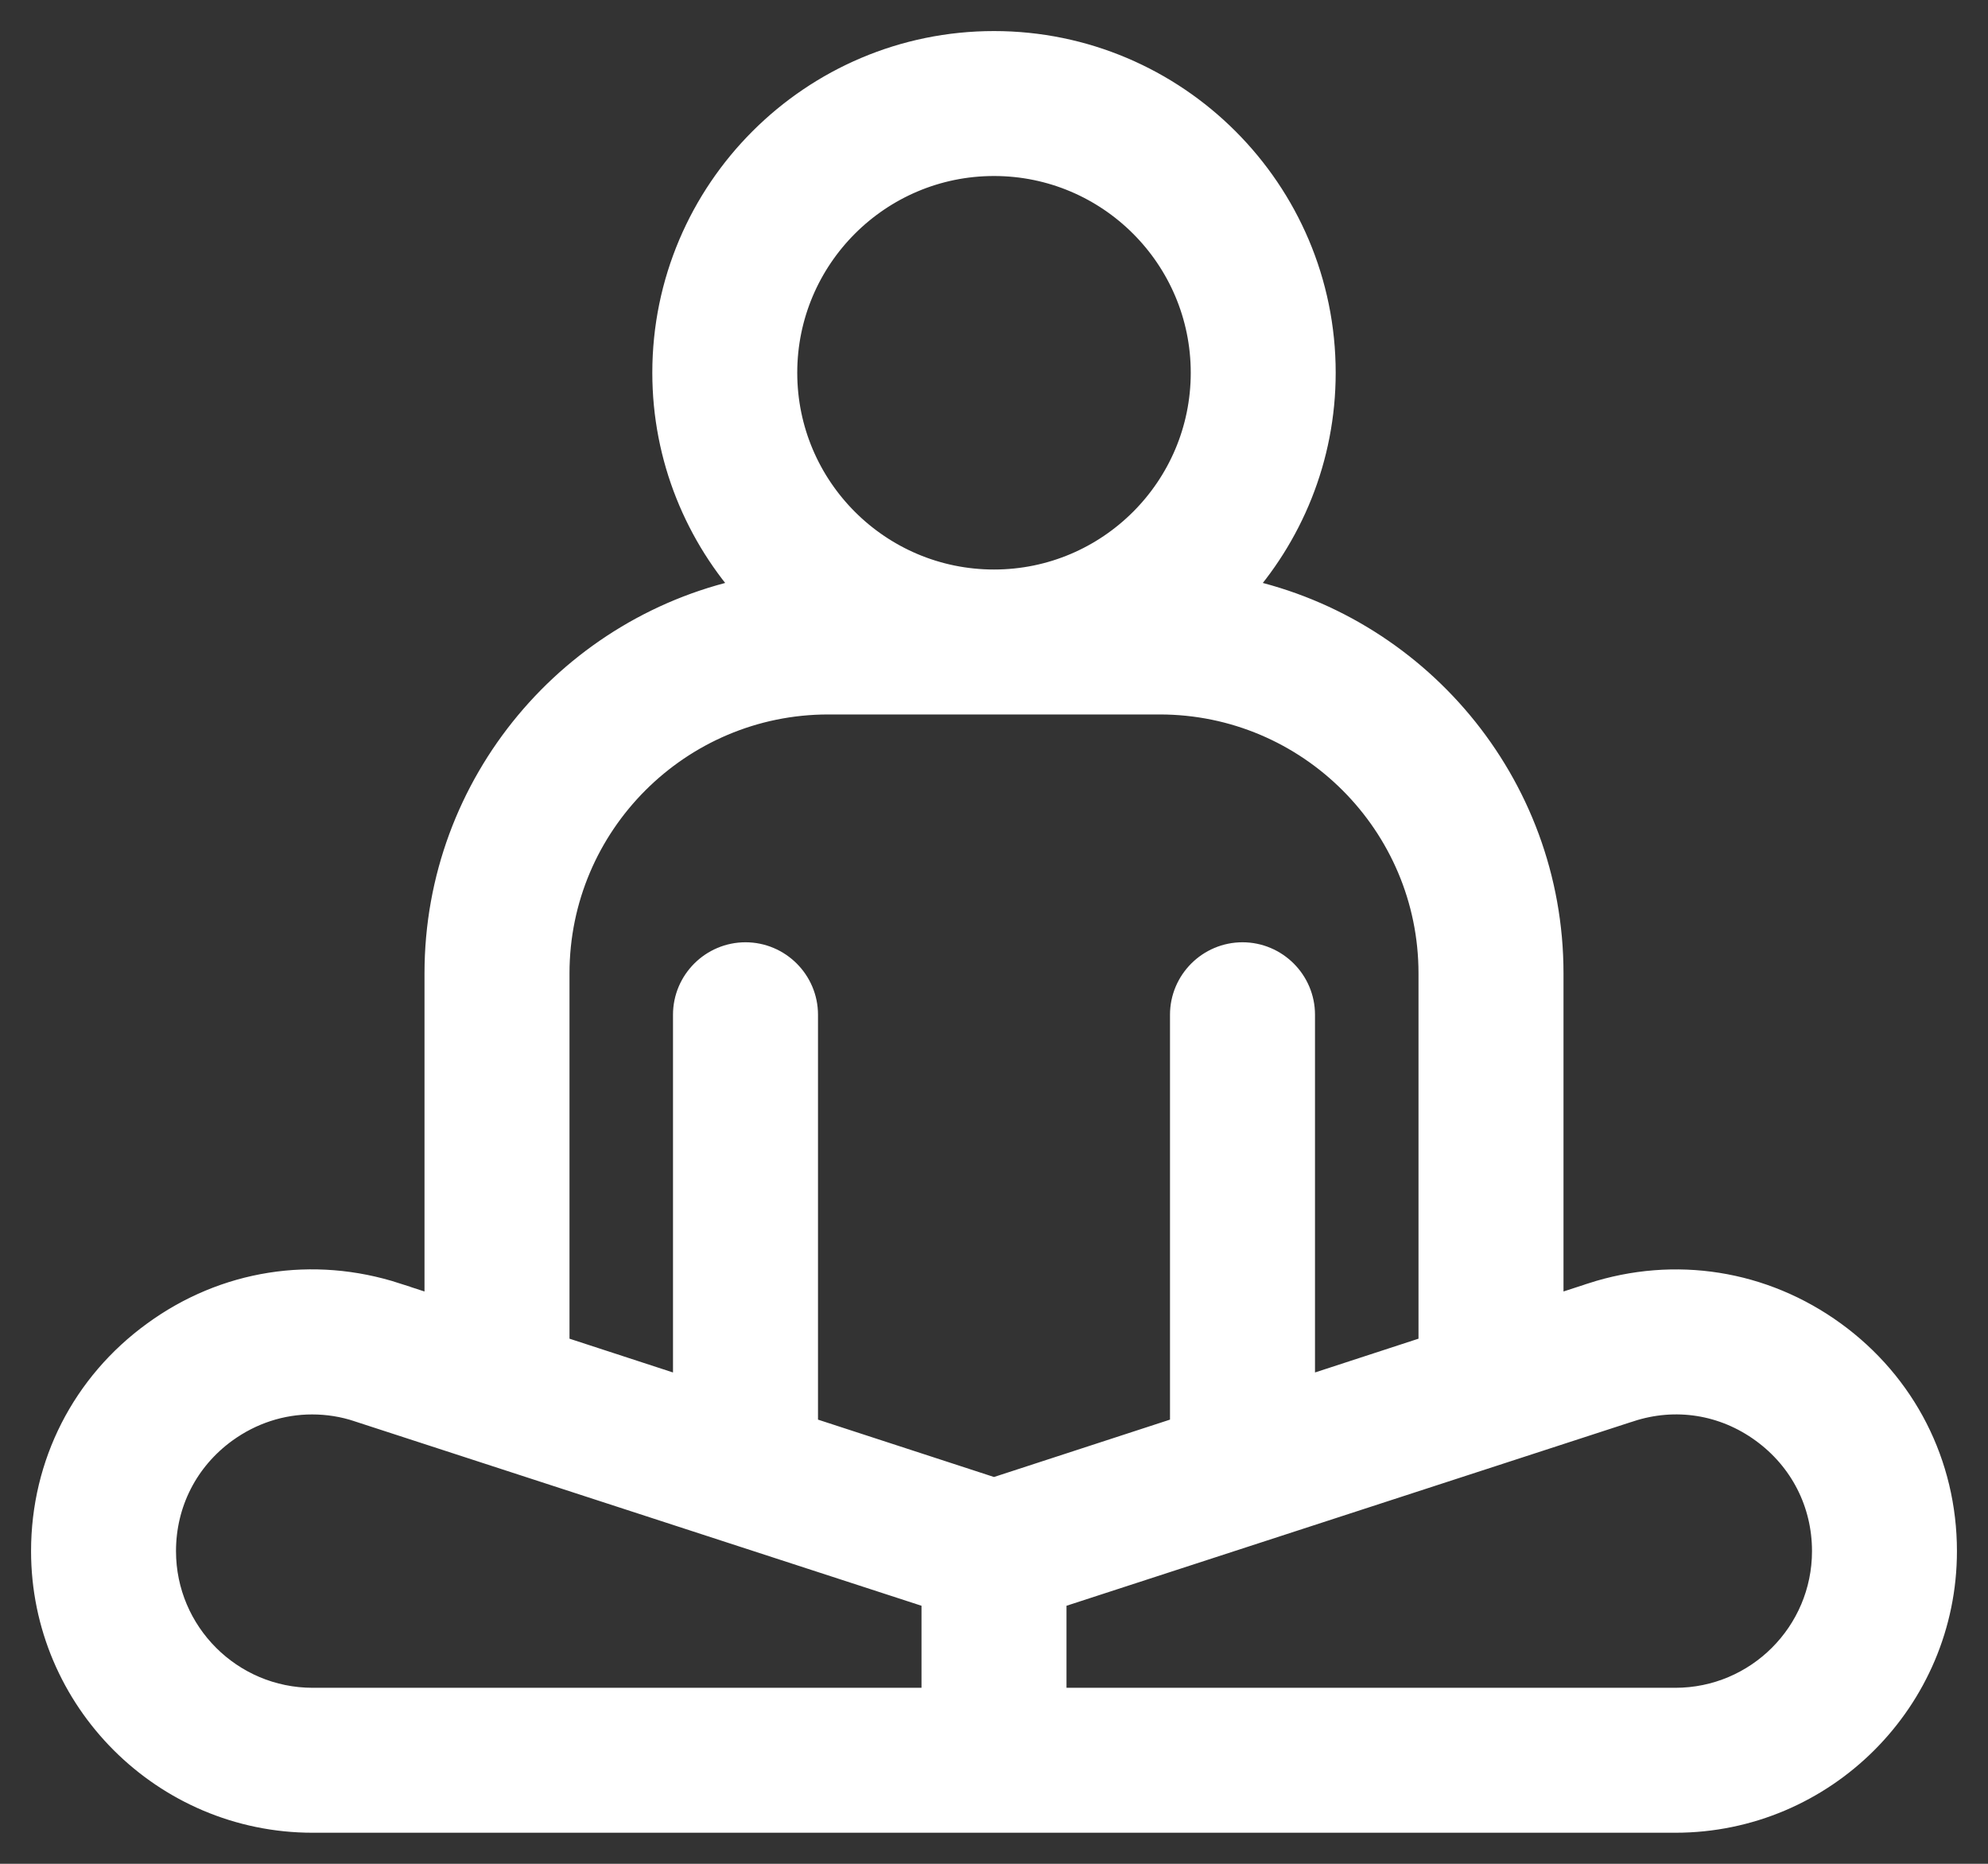 <svg width="32" height="30" viewBox="0 0 32 30" fill="none" xmlns="http://www.w3.org/2000/svg">
<rect x="0" y="0" width="32" height="30" fill="#333333" stroke="none"/>
<path d="M25.643 20.895L25.642 20.896L24.917 21.132V15.667C24.917 12.632 22.742 10.097 19.871 9.535C20.724 8.604 21.25 7.362 21.25 6C21.25 3.105 18.895 0.75 16 0.75C13.105 0.75 10.75 3.105 10.75 6C10.75 7.362 11.276 8.604 12.129 9.535C9.258 10.097 7.083 12.632 7.083 15.667V21.132L6.357 20.896L6.357 20.895C5.038 20.468 3.638 20.687 2.516 21.505C1.395 22.318 0.75 23.583 0.75 24.967C0.75 27.328 2.672 29.25 5.033 29.25H26.967C29.328 29.25 31.25 27.328 31.25 24.967C31.25 23.583 30.605 22.318 29.483 21.504C28.362 20.691 26.962 20.468 25.643 20.895ZM5.787 22.64L5.789 22.641L15.083 25.665V27.417H5.033C3.681 27.417 2.583 26.319 2.583 24.967C2.583 24.174 2.951 23.452 3.593 22.986C4.021 22.676 4.517 22.517 5.023 22.517C5.278 22.517 5.537 22.556 5.787 22.64ZM26.211 22.641L26.212 22.641C26.965 22.393 27.764 22.519 28.406 22.986C29.048 23.452 29.417 24.174 29.417 24.967C29.417 26.319 28.319 27.417 26.967 27.417H16.917V25.665L26.211 22.641ZM12.583 6C12.583 4.115 14.115 2.583 16 2.583C17.885 2.583 19.417 4.115 19.417 6C19.417 7.885 17.885 9.417 16 9.417C14.115 9.417 12.583 7.885 12.583 6ZM12.917 23.032V16.333C12.917 15.829 12.505 15.417 12 15.417C11.495 15.417 11.083 15.829 11.083 16.333V22.436L8.917 21.729V15.667C8.917 13.231 10.898 11.25 13.333 11.25H18.667C21.102 11.25 23.083 13.231 23.083 15.667V21.729L20.917 22.436V16.333C20.917 15.829 20.505 15.417 20 15.417C19.495 15.417 19.083 15.829 19.083 16.333V23.032L16 24.037L12.917 23.032Z" fill="white" stroke="white" stroke-width="0.5"/>
</svg>
